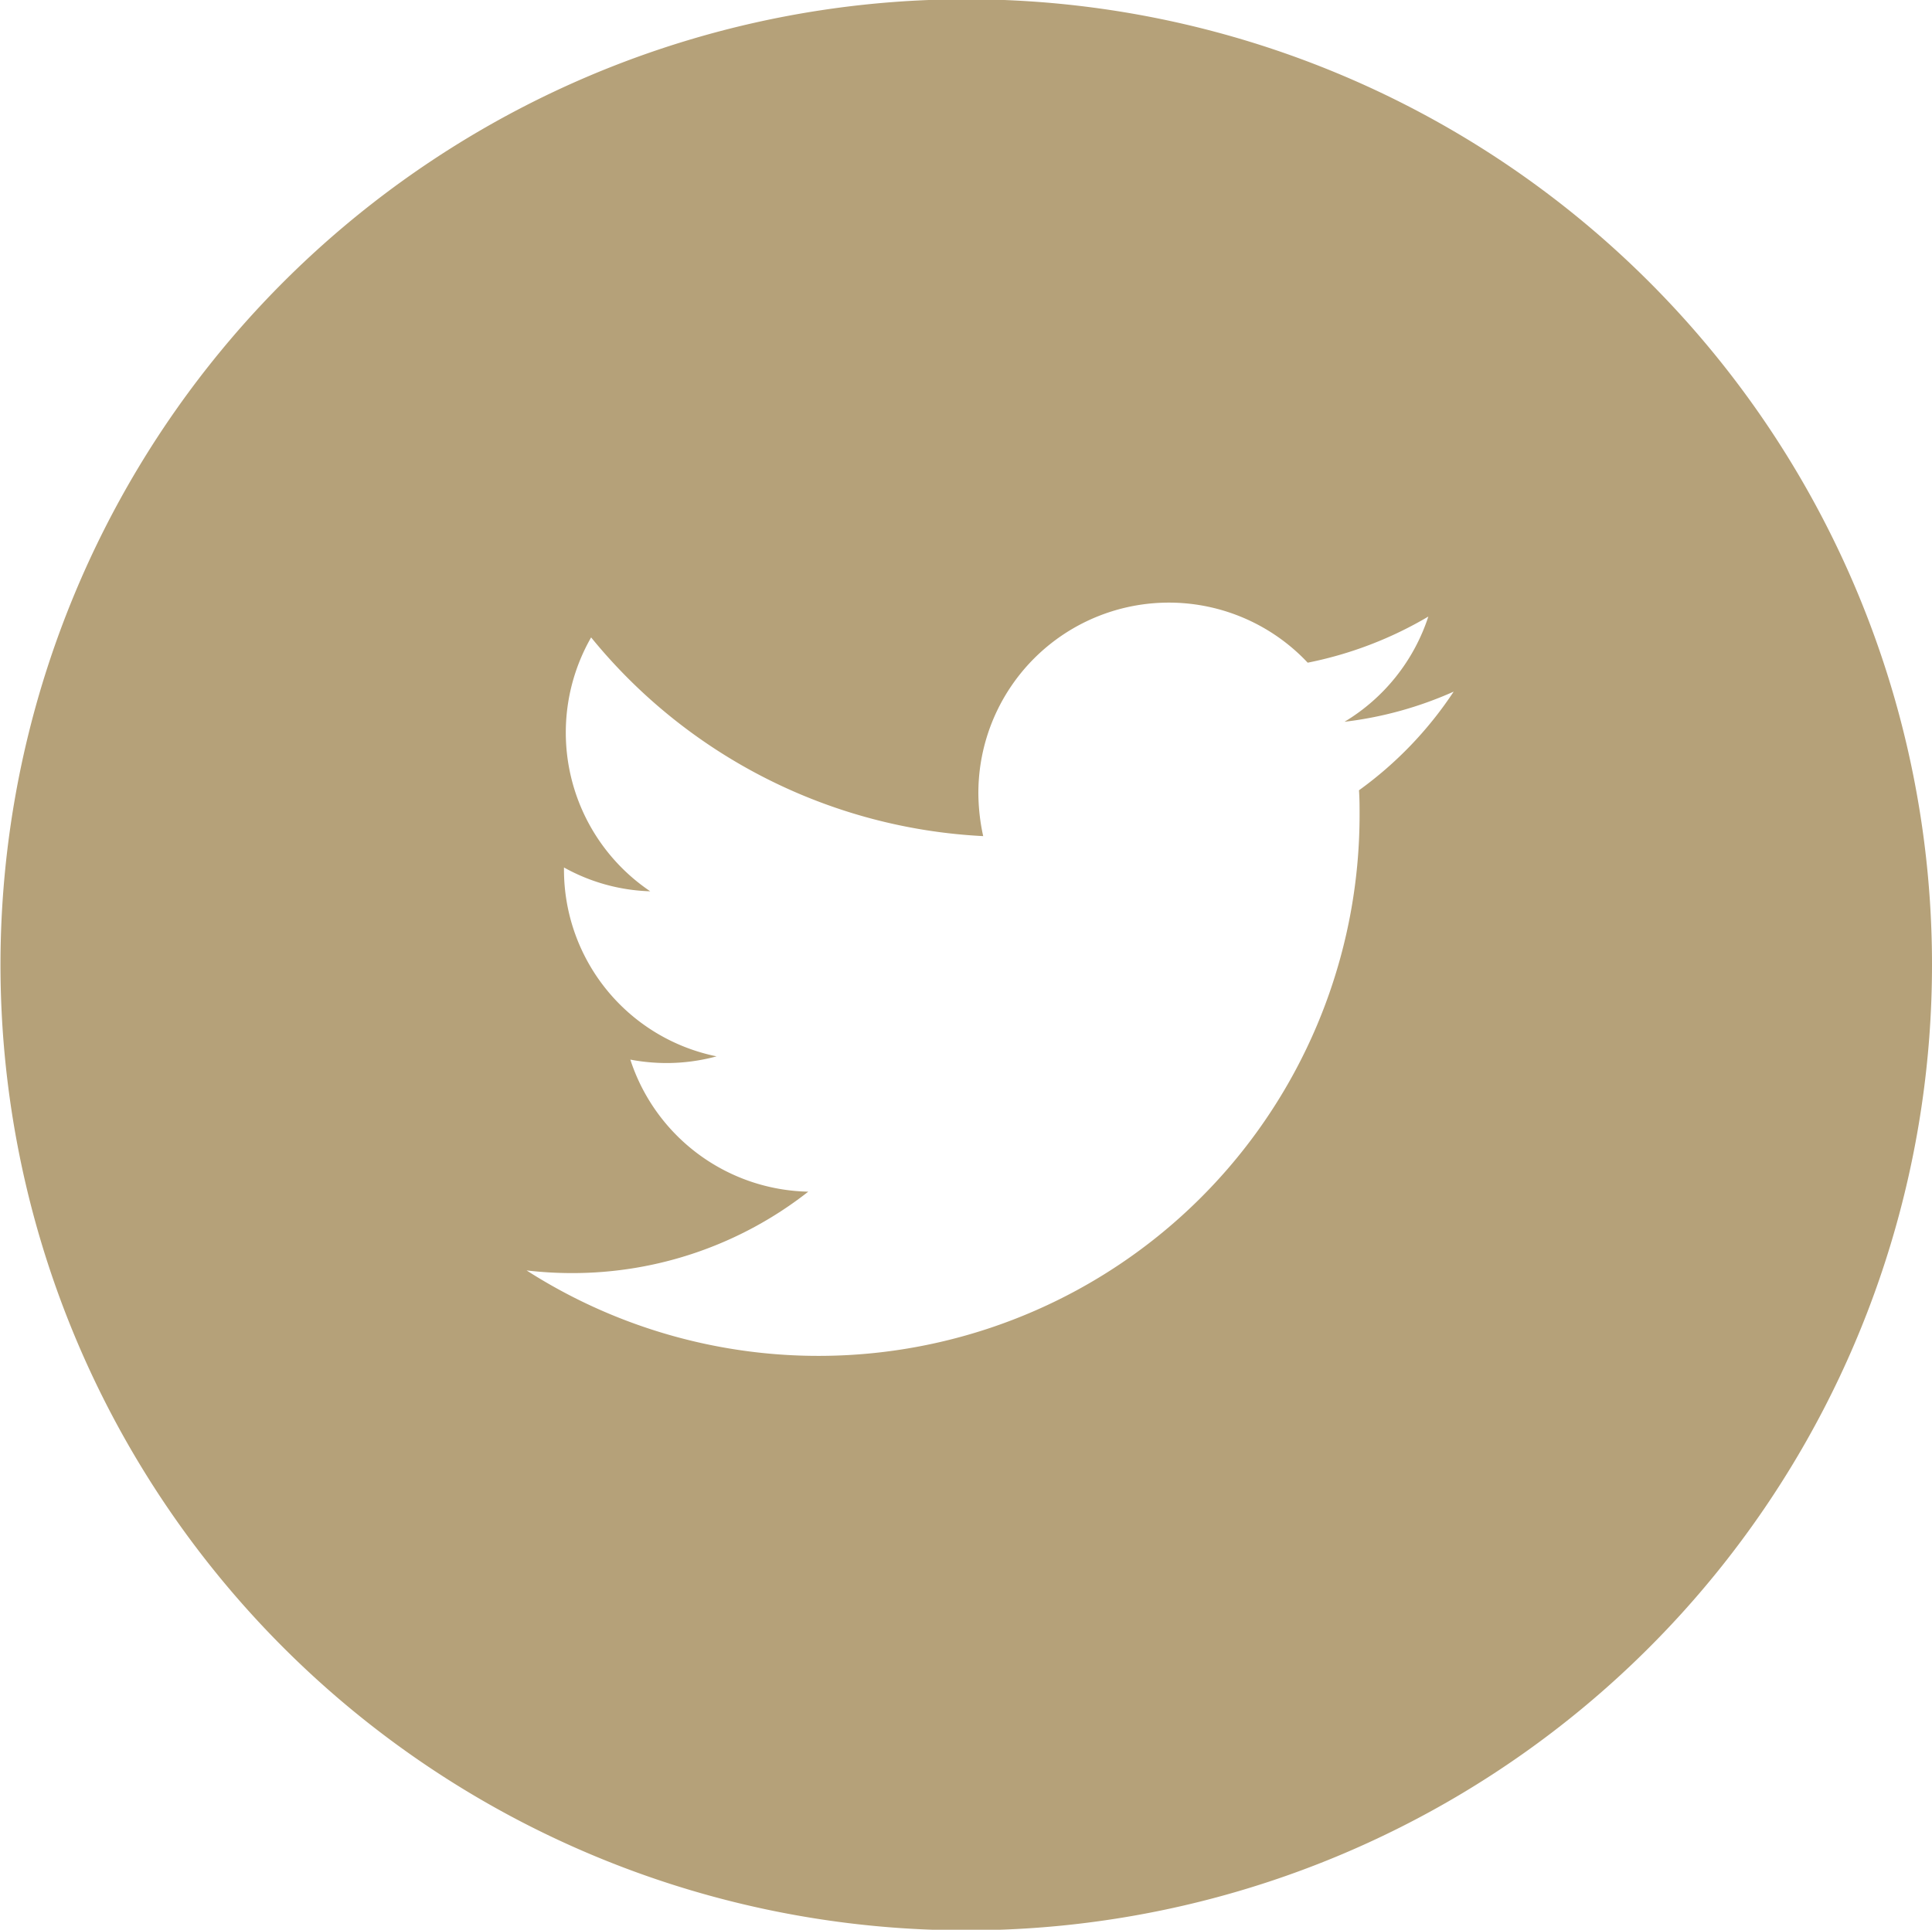 <svg xmlns="http://www.w3.org/2000/svg" width="32.03" height="32" viewBox="0 0 32.03 32">
  <defs>
    <style>
      .cls-1 {
        fill: #b5a179;
        fill-rule: evenodd;
      }
    </style>
  </defs>
  <path id="シェイプ_2" data-name="シェイプ 2" class="cls-1" d="M1100.3,20.176a16.011,16.011,0,1,0,16.01,16.011A16.005,16.005,0,0,0,1100.3,20.176Zm6.51,13.116c0.01,0.136.01,0.272,0.01,0.408a8.971,8.971,0,0,1-13.81,7.555,6.438,6.438,0,0,0,.75.044,6.331,6.331,0,0,0,3.92-1.35,3.171,3.171,0,0,1-2.95-2.19,3.246,3.246,0,0,0,.6.057,3.176,3.176,0,0,0,.83-0.111,3.159,3.159,0,0,1-2.53-3.092v-0.04a3.124,3.124,0,0,0,1.43.395,3.175,3.175,0,0,1-.98-4.21,8.963,8.963,0,0,0,6.5,3.295,3.4,3.4,0,0,1-.08-0.719,3.158,3.158,0,0,1,5.46-2.157,6.375,6.375,0,0,0,2-.765,3.191,3.191,0,0,1-1.39,1.745,6.223,6.223,0,0,0,1.81-.5A6.289,6.289,0,0,1,1106.81,33.293Z" transform="translate(-1084.28 -20.188)"/>
</svg>
